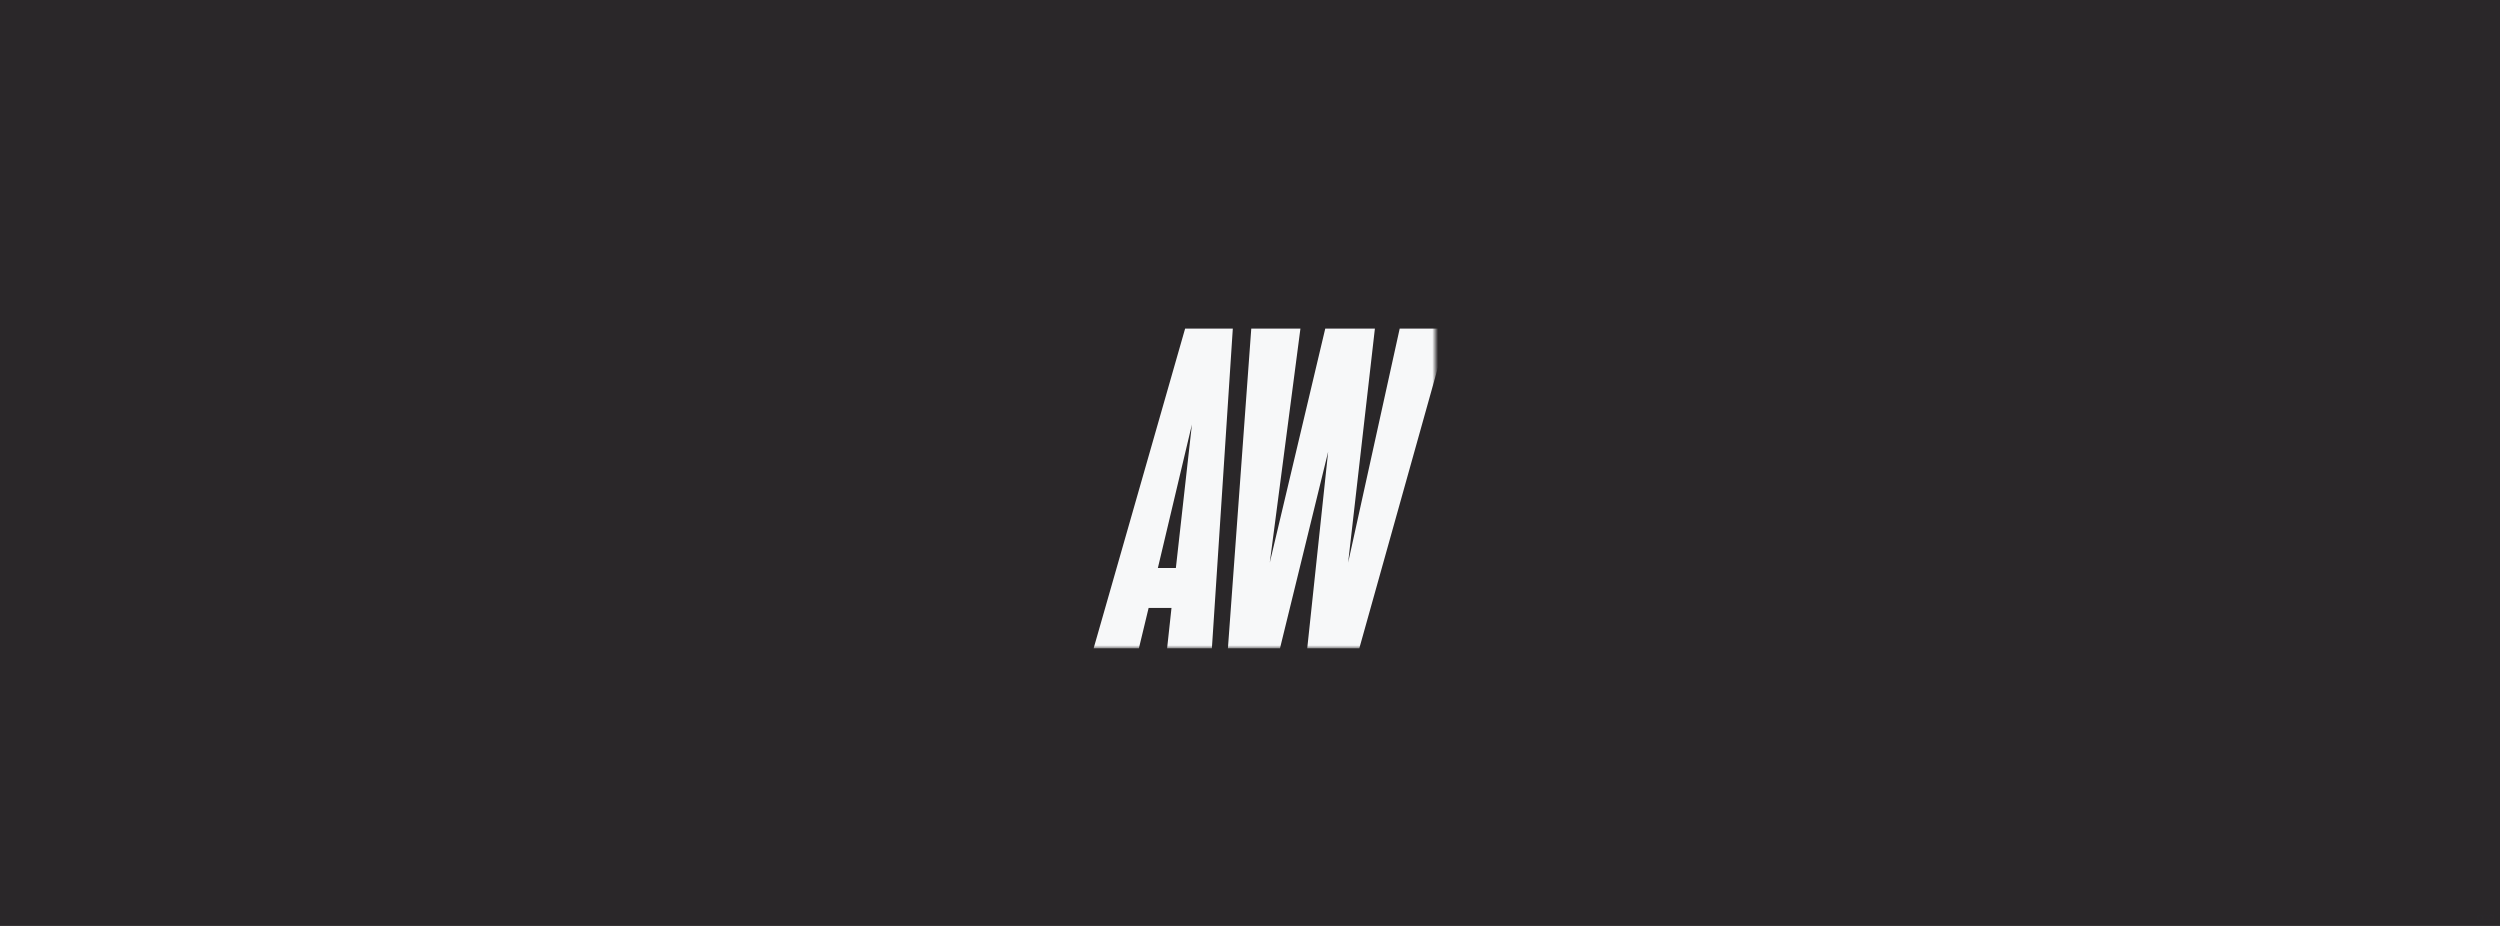 <svg fill="none" height="160" viewBox="0 0 432 160" width="432" xmlns="http://www.w3.org/2000/svg" xmlns:xlink="http://www.w3.org/1999/xlink"><linearGradient id="a" gradientUnits="userSpaceOnUse" x1="430.816" x2="428.188" y1="158.563" y2="158.563"><stop offset="0" stop-color="#b200ff" stop-opacity=".25"/><stop offset=".505" stop-color="#3b20dd" stop-opacity=".25"/><stop offset="1" stop-color="#006aff" stop-opacity=".25"/></linearGradient><mask id="b" height="65" maskUnits="userSpaceOnUse" width="65" x="183" y="47"><path d="m248 47.615h-64.385v64.385h64.385z" fill="#fff"/></mask><path d="m0 0h432v160h-432z" fill="#2a2729"/><g opacity=".01"><path d="m430.705 158.297c.068.068.11.162.11.265 0 .207-.167.376-.374.376h-.417c-.09-.099-.147-.23-.147-.376 0-.144.056-.275.145-.374h.419c.066 0 .127.018.18.047-.054-.03-.115-.047-.182-.047-.207 0-.375.167-.375.374.001.208.168.375.375.376.207 0 .375-.168.375-.376 0-.103-.041-.197-.109-.265z" fill="#b200ff" opacity=".3"/><path d="m429.767 158.297c.068.068.11.162.11.265 0 .207-.167.376-.374.376h-.417c-.091-.099-.147-.23-.148-.376 0-.144.056-.275.146-.374h.419c.065 0 .126.018.18.047-.054-.03-.116-.047-.182-.047-.207 0-.375.167-.375.374 0 .208.168.375.375.376.207 0 .375-.168.375-.376 0-.103-.042-.197-.109-.265z" fill="#3b20dd" opacity=".3"/><rect fill="url(#a)" height=".751" rx=".374" width="2.628" x="428.188" y="158.188"/><path d="m430.438 158c.311 0 .563.252.563.562 0 .311-.252.563-.563.563-.165 0-.313-.073-.416-.187h.418c.207 0 .374-.168.374-.375 0-.155-.094-.289-.229-.346-.008-.004-.018-.005-.026-.008-.038-.013-.077-.021-.119-.021h-.419c.103-.115.252-.188.417-.188z" fill="#b200ff"/><path d="m429.502 158c.31 0 .562.252.562.562 0 .311-.252.563-.562.563-.166 0-.313-.073-.416-.187h.418c.206 0 .374-.168.374-.375 0-.155-.095-.289-.23-.346-.008-.004-.017-.005-.026-.008-.037-.013-.077-.021-.118-.021h-.419c.103-.115.251-.188.417-.188z" fill="#3b20dd"/><path clip-rule="evenodd" d="m428.563 158.938c-.208 0-.375-.168-.375-.375 0-.208.167-.376.375-.376.207 0 .375.168.375.376 0 .207-.168.375-.375.375zm0 .187c-.311 0-.563-.252-.563-.562 0-.311.252-.563.563-.563.31 0 .562.252.562.563 0 .31-.252.562-.562.562z" fill="#006aff" fill-rule="evenodd"/></g><path d="m248 47.615h-64.385v64.385h64.385z" fill="#2a2729"/><g fill="#f7f8f9" mask="url(#b)"><path d="m204.789 56.781h8.241l-3.615 55.248h-7.737l.757-6.98h-3.953l-1.681 6.98h-7.822zm-4.71 41.372h3.111l2.775-24.807z"/><path d="m241.868 56.781h8.494l-15.473 55.248h-8.998l3.615-33.973-8.325 33.973h-8.998l4.036-55.248h8.494l-5.297 40.447 9.587-40.447h8.577l-4.626 40.447z"/></g></svg>